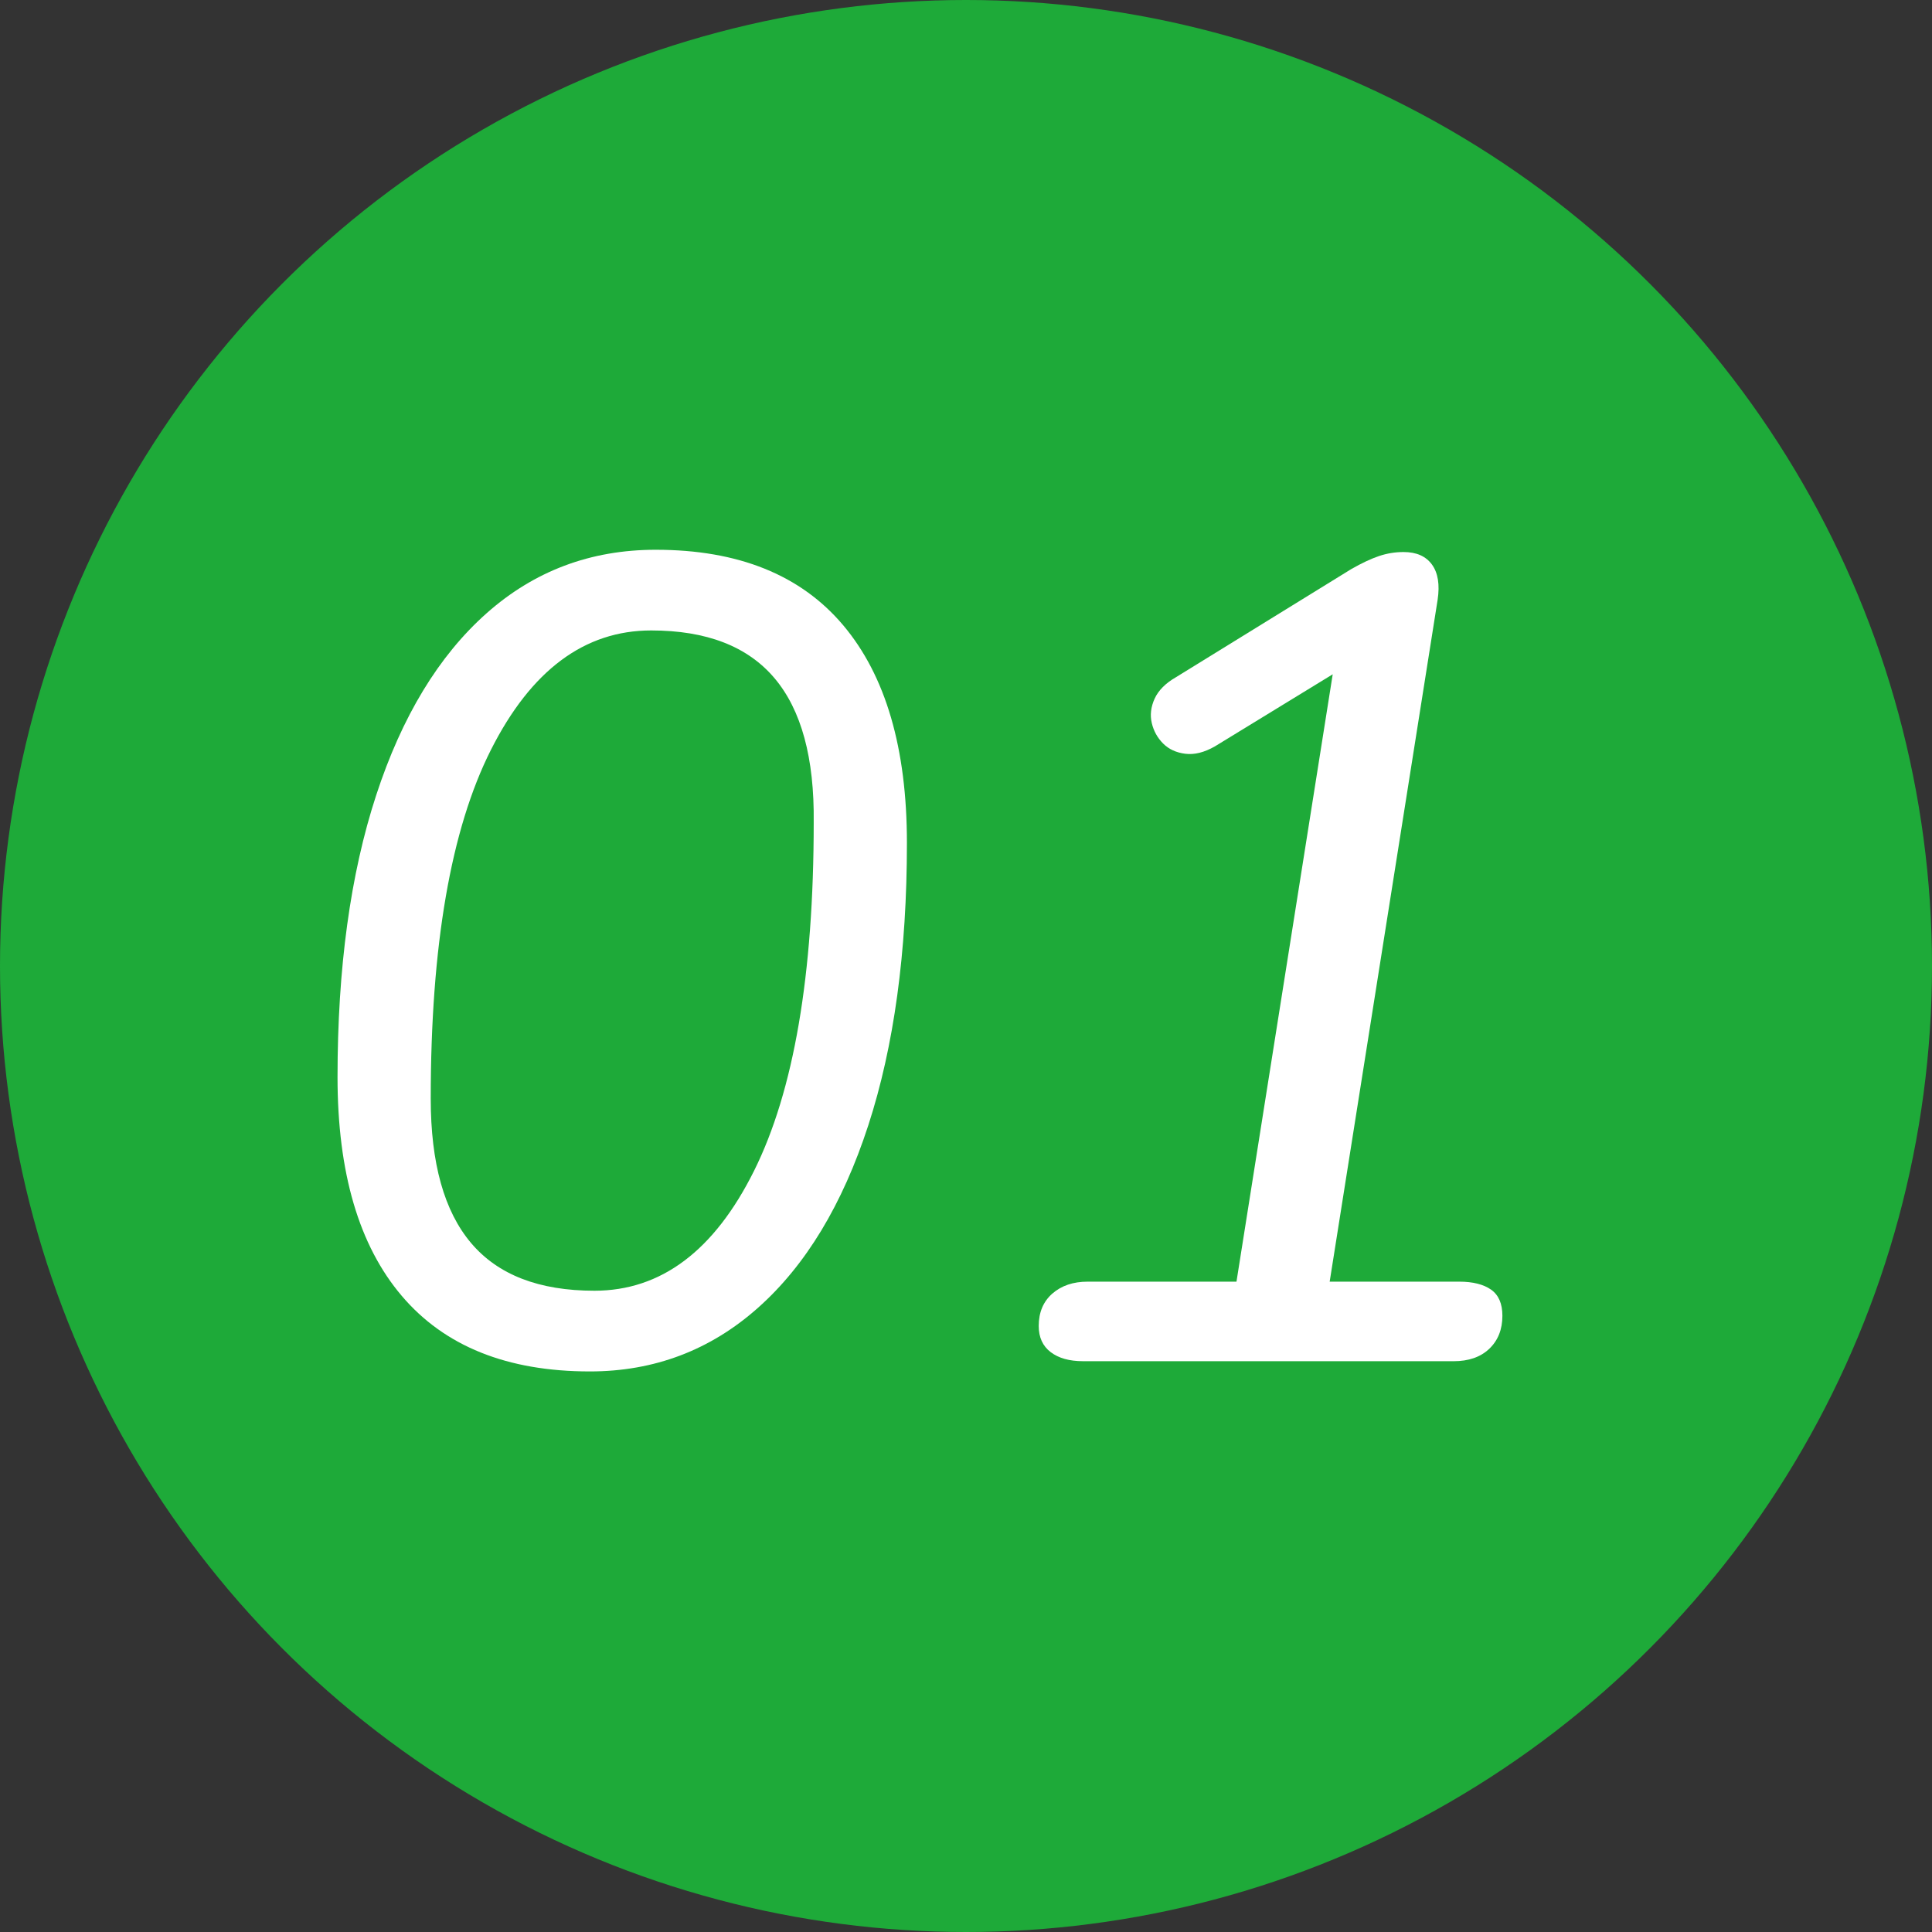 <?xml version="1.0" encoding="utf-8"?>
<!-- Generator: Adobe Illustrator 29.3.1, SVG Export Plug-In . SVG Version: 9.03 Build 55982)  -->
<svg version="1.1" id="_レイヤー_1" xmlns="http://www.w3.org/2000/svg" xmlns:xlink="http://www.w3.org/1999/xlink" x="0px"
	 y="0px" viewBox="0 0 115 115" style="enable-background:new 0 0 115 115;" xml:space="preserve">
<rect x="0" y="0" width="115" height="115" fill="#333333" stroke="none"/>
<style type="text/css">
	.st0{fill:#1EAA39;}
	.st1{fill:#FFFFFF;}
</style>
<g>
	<circle class="st0" cx="57.5" cy="57.5" r="57.5"/>
	<g>
		<path class="st1" d="M35.109,81.633c-4.916,0-8.649-1.499-11.196-4.499c-2.549-2.999-3.822-7.339-3.822-13.022
			c0-6.494,0.766-12.085,2.3-16.776c1.533-4.69,3.721-8.297,6.563-10.824c2.841-2.525,6.199-3.788,10.078-3.788
			c4.915,0,8.636,1.5,11.162,4.498c2.526,3,3.789,7.318,3.789,12.955c0,6.494-0.768,12.098-2.3,16.81
			c-1.534,4.713-3.721,8.332-6.563,10.857C42.279,80.37,38.942,81.633,35.109,81.633z M35.38,76.829
			c3.968,0,7.136-2.378,9.504-7.137c2.368-4.757,3.551-11.669,3.551-20.733c0.045-3.833-0.733-6.697-2.333-8.591
			c-1.601-1.894-4.048-2.841-7.339-2.841c-3.969,0-7.149,2.368-9.539,7.103s-3.585,11.659-3.585,20.768
			c0,3.834,0.799,6.697,2.401,8.591C29.64,75.883,32.087,76.829,35.38,76.829z"/>
		<path class="st1" d="M64.468,81.024c-0.813,0-1.455-0.18-1.929-0.541c-0.473-0.361-0.71-0.879-0.71-1.556
			c0-0.812,0.271-1.455,0.811-1.928c0.542-0.473,1.241-0.71,2.097-0.71H73.6l6.088-38.423l2.908,0.271l-10.282,6.291
			c-0.633,0.361-1.218,0.507-1.759,0.439c-0.542-0.067-0.982-0.27-1.32-0.608s-0.564-0.745-0.676-1.218
			c-0.112-0.474-0.057-0.958,0.169-1.455c0.226-0.495,0.654-0.924,1.286-1.286l10.418-6.426c0.63-0.36,1.184-0.619,1.657-0.778
			c0.474-0.158,0.958-0.237,1.455-0.237c0.766,0,1.329,0.248,1.691,0.745c0.361,0.497,0.473,1.195,0.338,2.097l-6.426,40.588h7.712
			c0.811,0,1.443,0.159,1.893,0.474c0.451,0.316,0.676,0.835,0.676,1.556c0,0.812-0.259,1.466-0.777,1.962
			c-0.519,0.497-1.23,0.744-2.131,0.744H64.468z"/>
	</g>
</g>
</svg>
